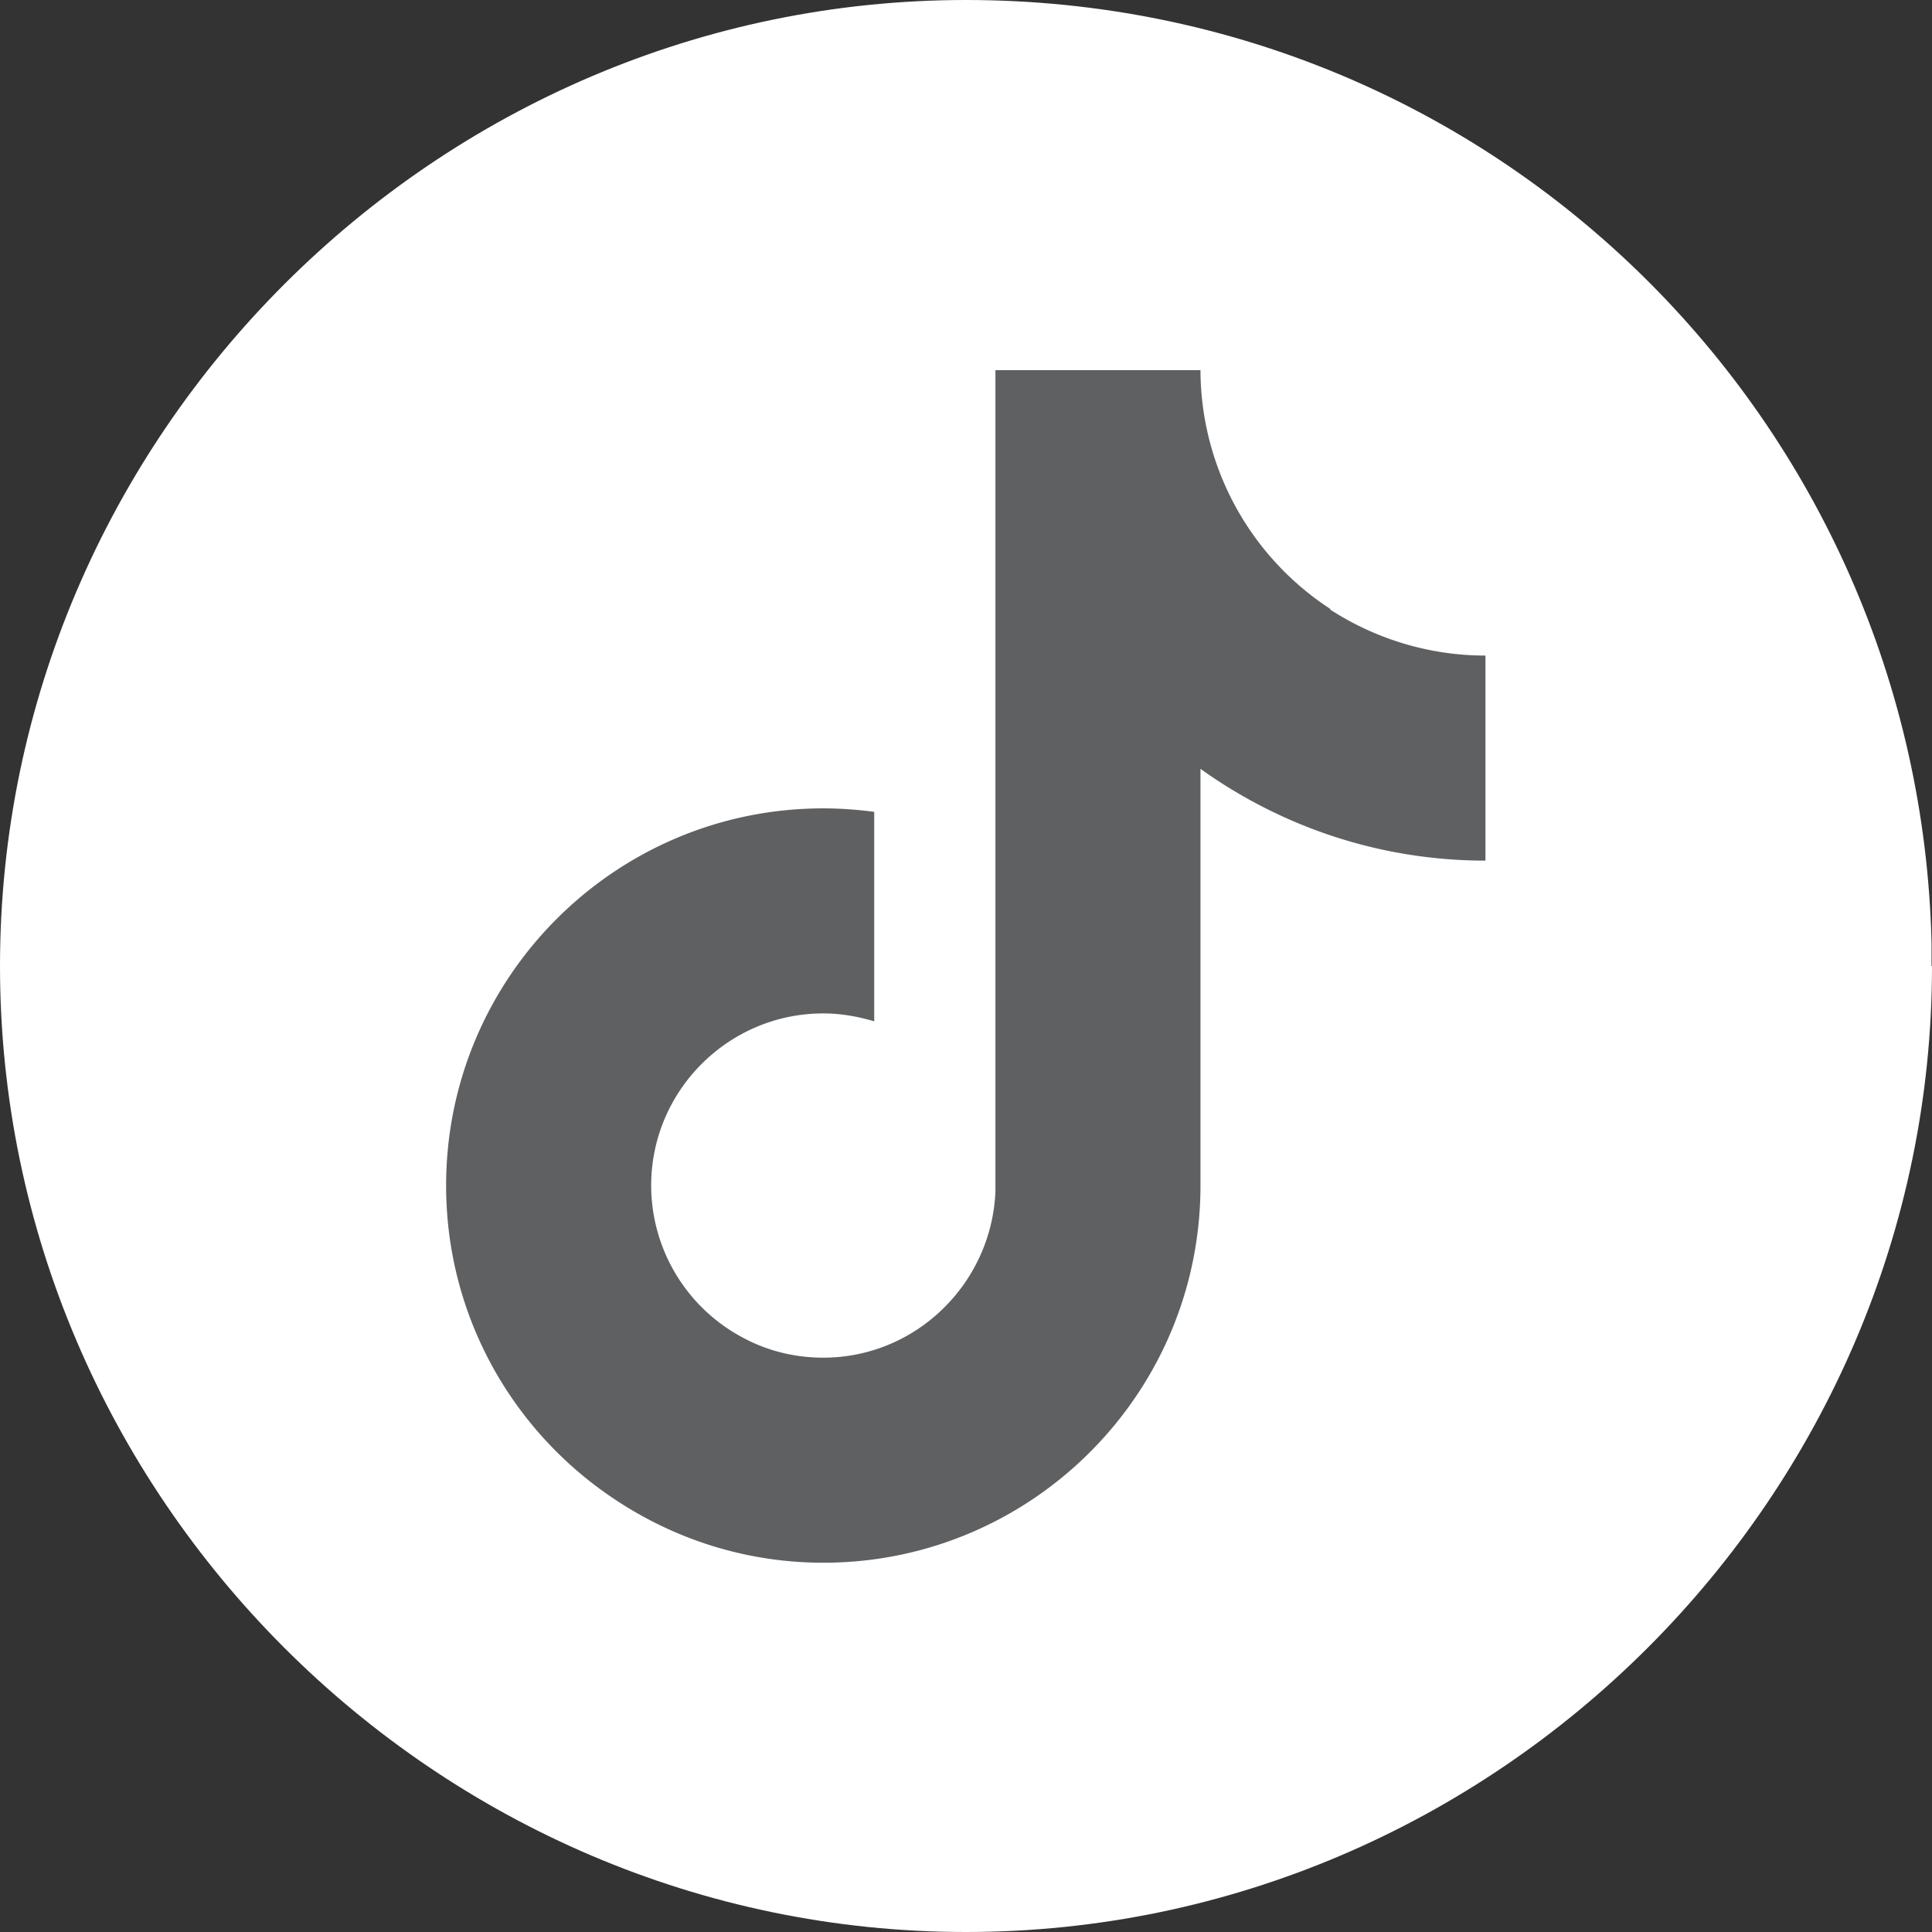 <svg data-name="Layer 1" xmlns="http://www.w3.org/2000/svg" viewBox="0 0 44 44"><rect x="0" y="0" width="44" height="44" fill="#333333" stroke="none"/><path d="M44 22c0 12.07-9.93 22-22 22S0 34.07 0 22 9.93 0 22 0s21.71 9.61 21.99 21.48V22z" fill="#fff"/><path d="M30.3 13.87a6.514 6.514 0 01-2.96-5.44h-4.67v18.71c-.09 2.09-1.81 3.78-3.92 3.78-.66 0-1.28-.16-1.82-.45a3.927 3.927 0 01-2.1-3.47c0-2.16 1.76-3.92 3.92-3.92.4 0 .79.07 1.16.18v-4.77a8.8 8.8 0 00-1.16-.08c-4.74 0-8.59 3.85-8.59 8.59 0 2.91 1.45 5.48 3.67 7.03 1.4.98 3.09 1.56 4.92 1.56 4.74 0 8.59-3.85 8.59-8.59v-9.49c1.83 1.31 4.07 2.09 6.49 2.09v-4.67c-1.3 0-2.52-.39-3.54-1.05z" fill="#5f6062"/></svg>
